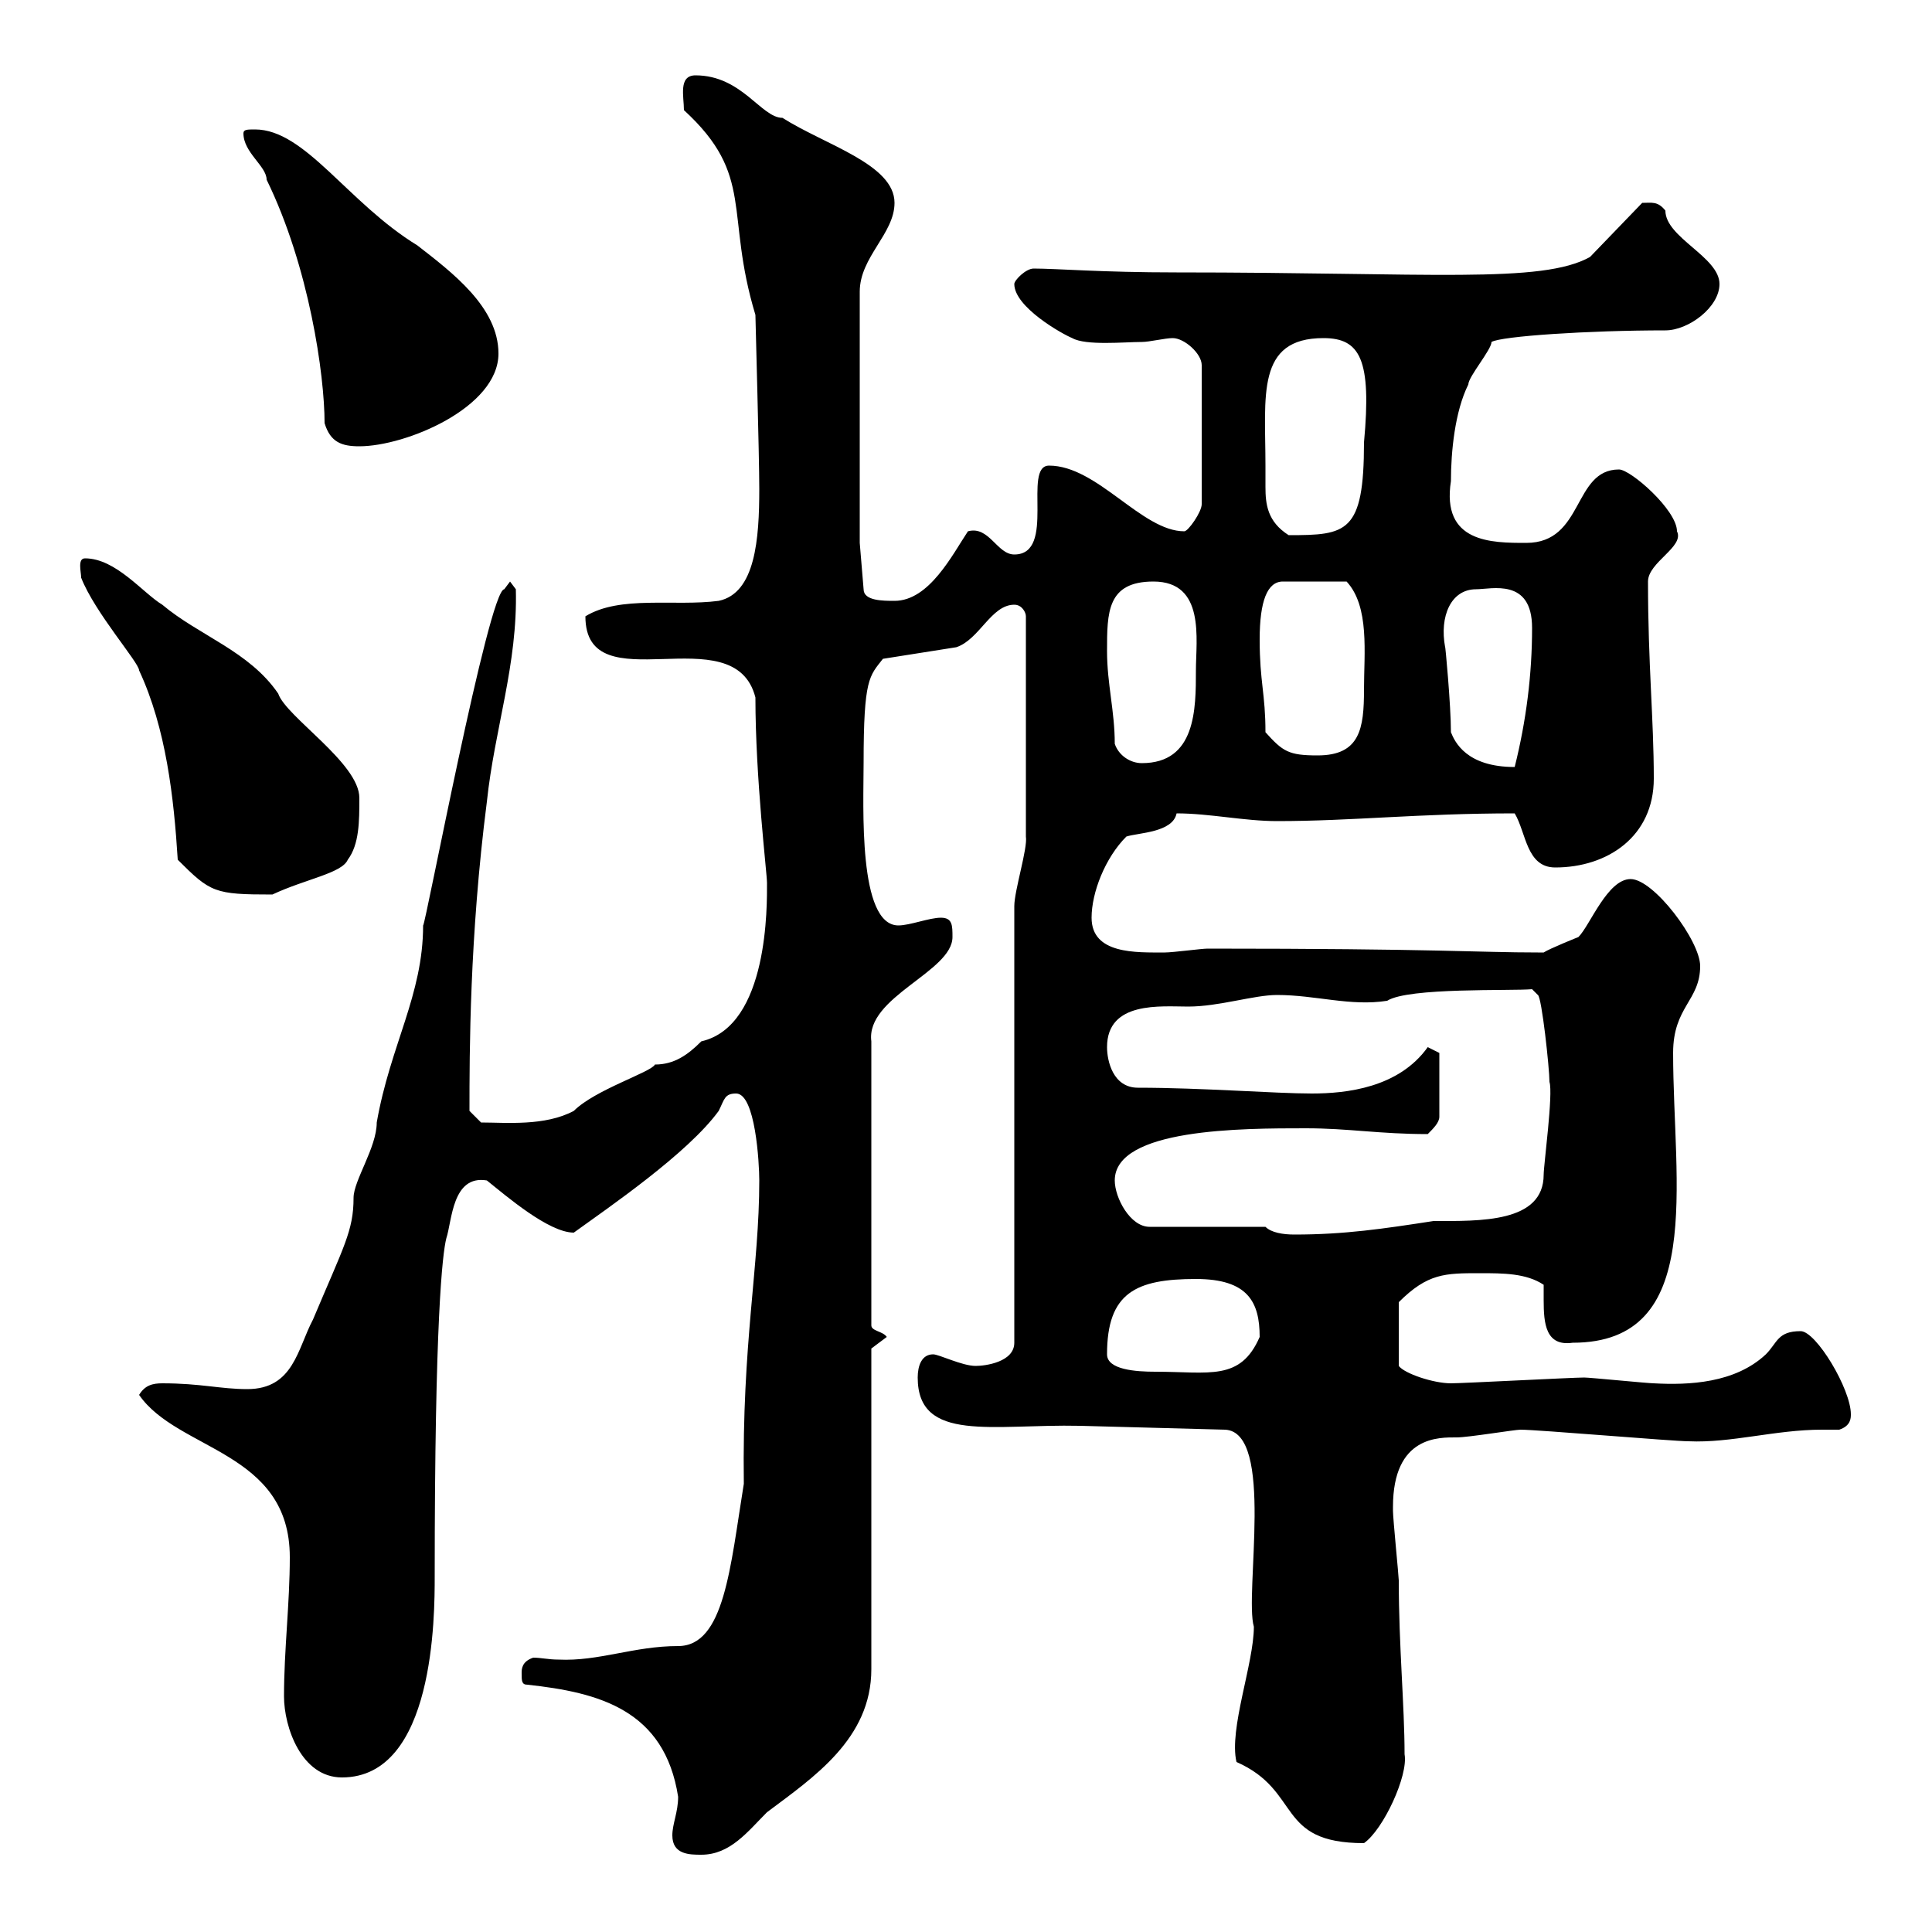 <svg xmlns="http://www.w3.org/2000/svg" xmlns:xlink="http://www.w3.org/1999/xlink" width="300" height="300"><path d="M104.40 285C104.40 288 107.10 288 108.90 288C113.40 288 116.10 284.40 119.10 281.40C126.30 276 135.30 270 135.30 259.20L135.30 209.40L137.70 207.60C137.10 206.70 135.30 206.70 135.30 205.80L135.30 161.70C134.40 154.80 147.90 150.90 147.90 145.50C147.90 143.70 147.90 142.50 146.10 142.50C144.30 142.50 141.30 143.70 139.50 143.70C133.20 143.70 134.10 125.10 134.10 118.50C134.10 105.30 135 105 137.10 102.30L148.50 100.50C152.10 99.30 153.90 93.90 157.50 93.90C158.70 93.90 159.30 95.10 159.30 95.70L159.30 129.90C159.60 131.70 157.50 138.30 157.50 140.70L157.50 208.50C157.50 211.50 153 212.10 151.50 212.10C149.40 212.10 145.80 210.30 144.90 210.30C143.10 210.30 142.50 212.10 142.50 213.90C142.50 224.10 154.20 221.10 167.70 221.40L190.20 222C198 222.30 193.20 247.50 194.70 252.60C194.70 258.30 190.80 268.50 192 273.60C202.20 278.10 198 286.20 211.80 286.20C214.80 284.10 218.70 275.70 218.10 272.40C218.10 264.90 217.20 255.60 217.20 245.40C217.20 244.80 216.30 235.80 216.30 234.60C216.30 234.60 216.30 234.60 216.30 234C216.30 222.90 223.50 223.20 226.20 223.20C228 223.20 235.20 222 236.10 222C238.80 222 259.80 223.80 262.20 223.80C268.80 224.10 275.70 222 282.90 222C283.50 222 284.70 222 285.60 222C287.40 221.40 287.40 220.20 287.40 219.60C287.40 215.70 282 206.70 279.60 206.70C276 206.70 276 208.50 274.20 210.30C269.40 214.80 262.20 215.10 256.80 214.80C255.90 214.80 246.90 213.90 246 213.90C244.20 213.90 227.10 214.80 225.30 214.80C222.60 214.80 218.10 213.30 217.20 212.10L217.20 202.20C221.70 197.70 224.40 197.70 229.80 197.70C233.40 197.70 237 197.70 239.70 199.50C239.70 200.10 239.70 201.30 239.70 201.90C239.70 205.50 240 209.10 244.20 208.50C264.90 208.50 259.80 183.90 259.80 163.50C259.80 156.30 264 155.40 264 150C264 146.10 256.80 136.50 253.20 136.50C249.60 136.50 246.90 143.70 245.10 145.50C245.10 145.50 240.60 147.30 239.70 147.90C238.80 147.90 238.80 147.90 238.80 147.90C229.50 147.90 223.20 147.30 187.50 147.30C186.60 147.30 182.10 147.90 180.90 147.90C176.40 147.90 169.50 148.20 169.50 142.50C169.50 138.60 171.60 133.20 174.90 129.90C176.70 129.30 182.10 129.30 182.70 126.30C187.80 126.30 193.20 127.50 198.30 127.50C210 127.50 220.20 126.30 235.20 126.30C237 129.30 237 134.70 241.50 134.70C249.60 134.70 256.80 129.90 256.80 120.90C256.80 111.60 255.90 103.20 255.90 90.30C255.90 87.30 261.60 84.90 260.40 82.50C260.40 79.20 253.20 72.90 251.40 72.90C244.20 72.90 246 84.30 237 84.30C231.60 84.30 223.80 84.30 225.30 74.70C225.30 70.20 225.90 63.90 228 59.70C228 58.50 231.60 54.30 231.60 53.10C233.10 52.20 246.60 51.30 258.60 51.30C262.20 51.30 267 47.70 267 44.10C267 39.90 258.60 36.90 258.60 32.70C257.40 31.20 256.50 31.50 255 31.50L246.90 39.90C239.40 44.10 222 42.30 182.70 42.30C171 42.30 164.10 41.70 160.50 41.70C159.30 41.70 157.50 43.50 157.50 44.10C157.50 47.70 165 51.90 166.50 52.50C168.60 53.70 174.60 53.10 177.30 53.10C178.50 53.10 180.90 52.50 182.10 52.50C183.90 52.50 186.60 54.90 186.60 56.70L186.60 78.30C186.60 79.50 184.50 82.50 183.90 82.50C177.30 82.50 170.40 72.30 162.90 72.30C158.70 72.30 164.10 86.10 157.50 86.10C154.80 86.10 153.60 81.60 150.30 82.50C147.90 86.10 144.30 93.30 138.90 93.30C137.10 93.30 134.10 93.30 134.10 91.50L133.50 84.30L133.50 45.30C133.50 39.90 138.90 36.30 138.90 31.50C138.90 25.50 128.10 22.50 121.50 18.30C118.20 18.30 115.20 11.70 108 11.70C105.30 11.70 106.20 15 106.20 17.10C117.30 27.30 112.50 33 117.30 48.90C117.30 49.50 117.90 70.80 117.90 75.90C117.90 83.70 117.30 92.10 111.60 93.30C104.70 94.20 96.30 92.40 90.90 95.70C90.90 109.50 114 95.40 117.30 108.30C117.30 120.90 119.10 135.60 119.10 137.10C119.10 140.40 119.40 159.30 108.90 161.70C106.80 163.80 104.70 165.30 101.70 165.30C101.10 166.50 92.40 169.20 89.10 172.50C84.60 174.90 78.60 174.30 74.70 174.30L72.90 172.50C72.90 163.50 72.90 145.50 75.60 124.50C76.80 113.10 80.40 103.20 80.10 91.50L79.20 90.30L78.30 91.50C75.90 91.50 66 144 65.70 143.70C65.70 154.50 60.60 162.30 58.50 174.30C58.50 178.20 54.90 183.30 54.90 186C54.90 191.10 53.40 193.50 48.60 204.90C46.20 209.40 45.60 215.70 38.40 215.70C34.20 215.70 31.20 214.80 25.20 214.80C23.70 214.80 22.50 215.10 21.60 216.60C27.60 225.30 45 225.30 45 241.80C45 249 44.10 256.20 44.10 263.40C44.10 268.20 46.80 276 53.10 276C67.50 276 67.50 250.80 67.50 244.80C67.50 204.90 68.70 194.70 69.30 192.30C70.20 189.60 70.20 182.40 75.60 183.30C78.60 185.70 85.20 191.40 89.10 191.40C94.50 187.50 106.80 179.10 111.60 172.50C112.50 170.70 112.50 169.80 114.30 169.80C117.30 169.80 117.90 180.60 117.90 183.30C117.90 196.80 115.20 208.50 115.50 230.40C113.40 243.30 112.50 255.60 105.30 255.60C98.40 255.60 93 258 86.70 257.70C85.20 257.70 84 257.40 82.80 257.40C81 258 81 259.20 81 259.80C81 261 81 261.60 81.90 261.60C93 262.80 103.20 265.50 105.30 279C105.30 281.40 104.40 283.20 104.40 285ZM171.90 210.30C171.90 200.70 176.40 198.60 185.70 198.60C193.80 198.60 195.60 202.20 195.60 207.60C192.60 214.50 187.80 213 179.40 213C176.40 213 171.90 212.70 171.90 210.30ZM196.50 190.50L178.50 190.50C175.50 190.50 173.10 186 173.10 183.30C173.10 175.20 192.90 175.20 202.80 175.20C209.40 175.20 214.20 176.10 221.70 176.10C222.60 175.20 223.50 174.30 223.50 173.40L223.50 163.50C223.50 163.50 221.70 162.60 221.70 162.60C217.20 168.90 209.10 169.80 203.70 169.80C198 169.80 186.60 168.90 176.70 168.90C172.80 168.90 171.90 164.70 171.90 162.60C171.90 155.40 180.30 156.30 184.50 156.30C189.30 156.30 194.70 154.50 198.30 154.50C204.30 154.50 209.70 156.30 215.40 155.40C218.70 153.30 234.60 153.90 237.90 153.60L238.80 154.50C239.40 154.80 240.60 165.90 240.60 168C241.20 169.80 239.70 180.90 239.70 182.40C239.70 189.90 229.80 189.60 222.60 189.60C214.80 190.80 208.80 191.70 201 191.70C199.20 191.70 197.40 191.40 196.50 190.50ZM27.60 133.50C32.70 138.60 33.30 138.90 42.30 138.90C47.40 136.50 53.10 135.60 54 133.50C55.80 131.10 55.80 127.50 55.80 123.90C55.80 118.50 44.40 111.30 43.20 107.70C38.70 101.10 30.90 98.70 25.20 93.90C22.20 92.10 18 86.70 13.20 86.70C12 86.70 12.60 88.80 12.60 89.70C14.70 95.10 21.60 102.90 21.60 104.10C25.80 113.10 27 123.90 27.60 133.50ZM225.30 113.70C225.30 109.50 224.40 99.90 224.40 100.50C223.50 95.70 225.30 91.50 229.20 91.50C231.60 91.50 237.90 89.70 237.90 97.50C237.90 104.70 237 111.90 235.20 119.10C227.70 119.10 225.90 115.20 225.30 113.70ZM173.10 115.50C173.10 110.40 171.90 106.20 171.90 101.10C171.90 95.10 171.90 90.30 179.10 90.30C187.20 90.30 185.70 99.30 185.70 104.10C185.70 110.10 185.70 118.50 177.30 118.50C175.50 118.50 173.70 117.30 173.10 115.50ZM196.50 113.70C196.50 107.70 195.60 105.90 195.60 99.30C195.60 93.30 196.80 90.30 199.20 90.30L209.10 90.30C212.70 94.20 211.80 101.40 211.80 107.10C211.80 113.10 211.20 117.30 204.60 117.30C200.10 117.30 199.20 116.70 196.50 113.70ZM196.50 72.30C196.50 61.50 195 52.50 205.50 52.50C211.20 52.50 213 55.80 211.80 68.70C211.80 82.80 209.10 83.10 200.10 83.10C196.80 81 196.50 78.30 196.50 75.60C196.50 74.40 196.50 73.50 196.50 72.30ZM37.80 20.70C37.80 23.70 41.40 25.80 41.40 27.90C48 41.40 50.40 58.20 50.40 65.70C51.30 68.70 53.10 69.30 55.80 69.30C63 69.30 77.40 63.30 77.40 54.90C77.40 47.70 70.20 42.30 64.80 38.10C54 31.50 47.40 20.10 39.60 20.10C38.40 20.10 37.80 20.10 37.80 20.70Z"/></svg>